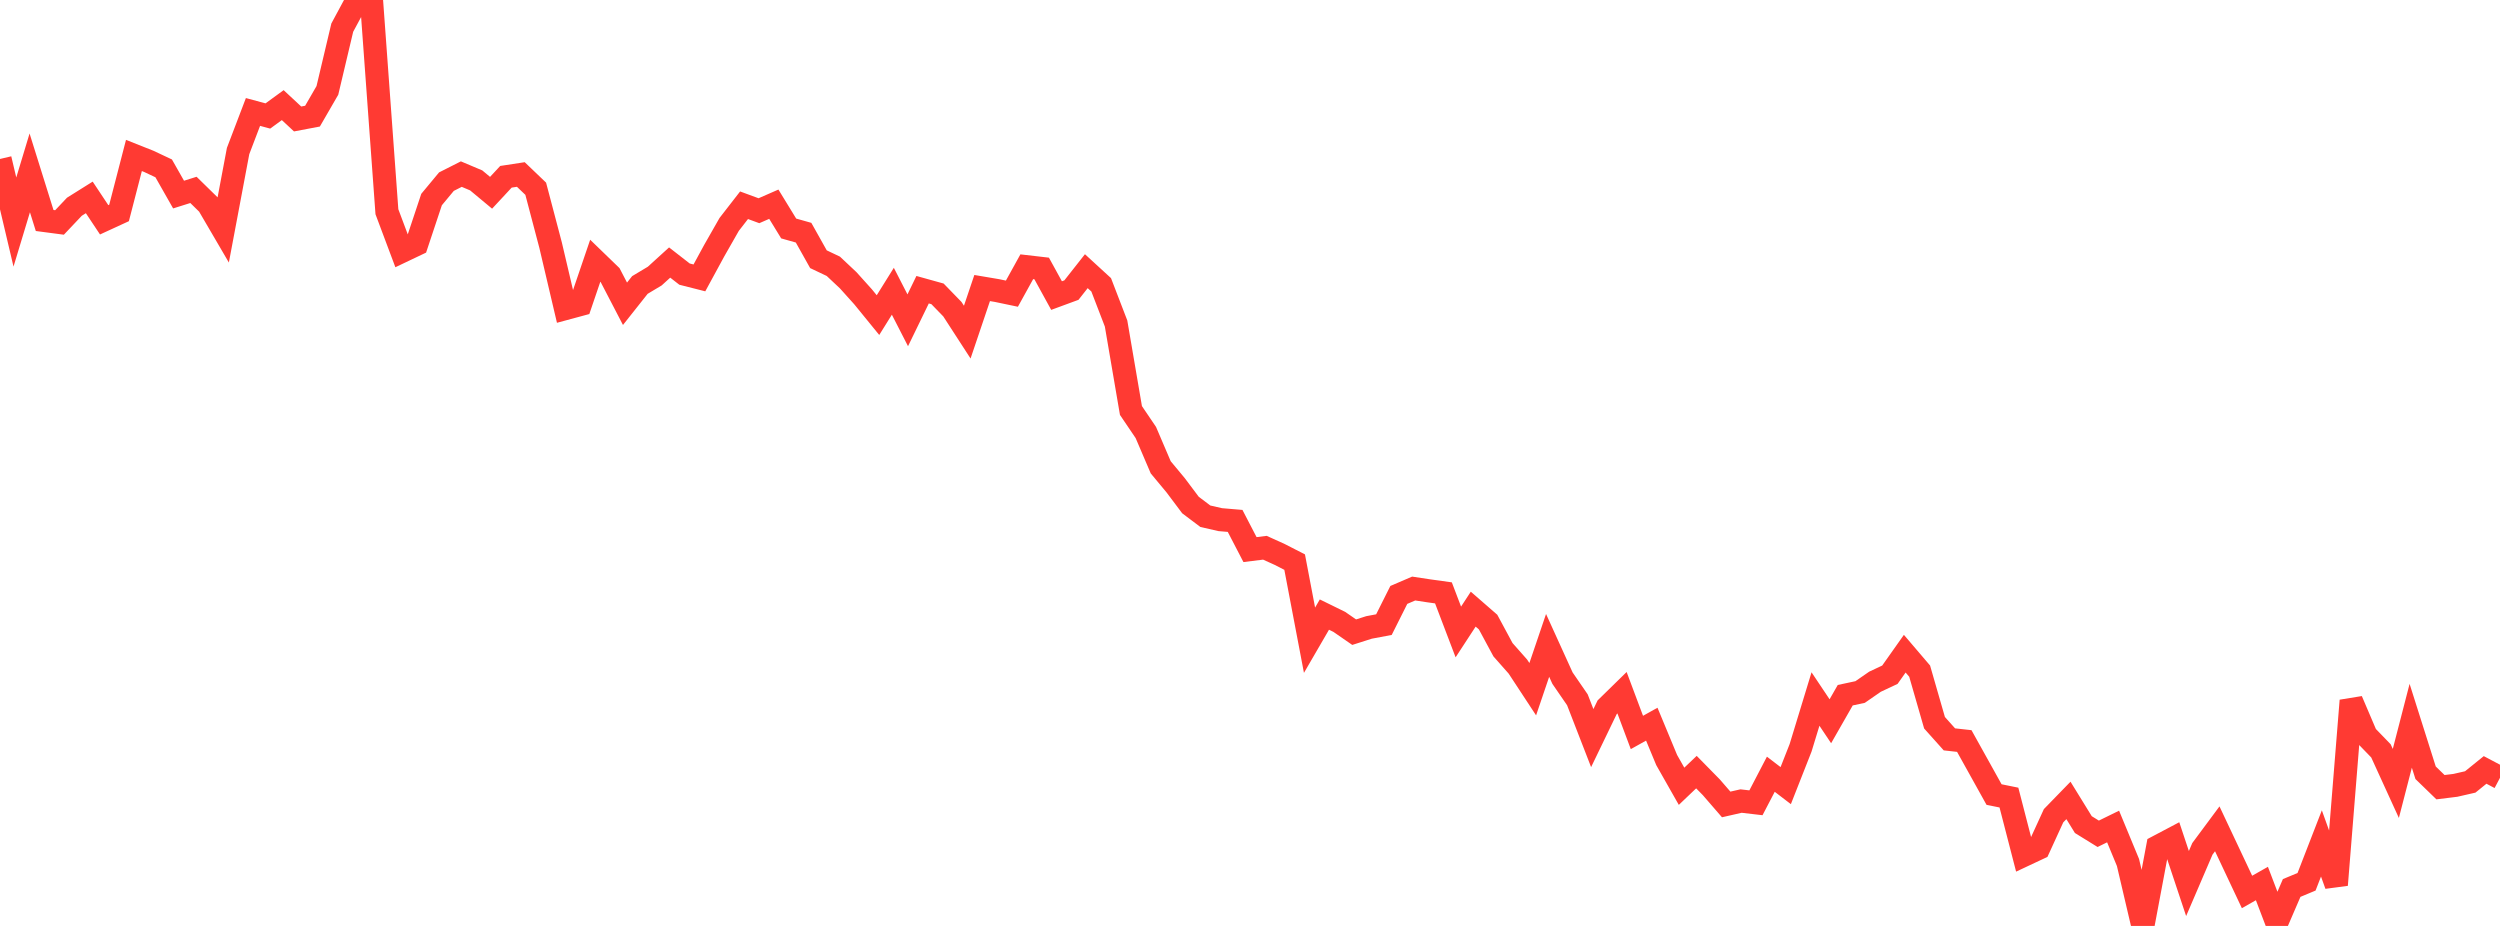 <?xml version="1.0" standalone="no"?>
<!DOCTYPE svg PUBLIC "-//W3C//DTD SVG 1.1//EN" "http://www.w3.org/Graphics/SVG/1.1/DTD/svg11.dtd">

<svg width="135" height="50" viewBox="0 0 135 50" preserveAspectRatio="none" 
  xmlns="http://www.w3.org/2000/svg"
  xmlns:xlink="http://www.w3.org/1999/xlink">


<polyline points="0.0, 8.584 0.804, 11.991 1.607, 9.335 2.411, 11.907 3.214, 12.013 4.018, 11.163 4.821, 10.66 5.625, 11.87 6.429, 11.5 7.232, 8.395 8.036, 8.714 8.839, 9.092 9.643, 10.507 10.446, 10.254 11.25, 11.041 12.054, 12.417 12.857, 8.155 13.661, 6.046 14.464, 6.263 15.268, 5.677 16.071, 6.424 16.875, 6.272 17.679, 4.881 18.482, 1.493 19.286, 0.0 20.089, 0.402 20.893, 11.433 21.696, 13.574 22.5, 13.191 23.304, 10.776 24.107, 9.809 24.911, 9.402 25.714, 9.741 26.518, 10.41 27.321, 9.546 28.125, 9.423 28.929, 10.192 29.732, 13.238 30.536, 16.659 31.339, 16.442 32.143, 14.08 32.946, 14.857 33.75, 16.404 34.554, 15.389 35.357, 14.908 36.161, 14.177 36.964, 14.802 37.768, 15.006 38.571, 13.529 39.375, 12.119 40.179, 11.083 40.982, 11.379 41.786, 11.027 42.589, 12.338 43.393, 12.565 44.196, 13.998 45.0, 14.38 45.804, 15.136 46.607, 16.029 47.411, 17.016 48.214, 15.728 49.018, 17.296 49.821, 15.644 50.625, 15.868 51.429, 16.696 52.232, 17.935 53.036, 15.554 53.839, 15.69 54.643, 15.858 55.446, 14.404 56.25, 14.497 57.054, 15.961 57.857, 15.665 58.661, 14.644 59.464, 15.38 60.268, 17.47 61.071, 22.167 61.875, 23.355 62.679, 25.235 63.482, 26.201 64.286, 27.272 65.089, 27.877 65.893, 28.061 66.696, 28.129 67.5, 29.678 68.304, 29.578 69.107, 29.942 69.911, 30.354 70.714, 34.572 71.518, 33.187 72.321, 33.581 73.125, 34.137 73.929, 33.881 74.732, 33.73 75.536, 32.126 76.339, 31.781 77.143, 31.903 77.946, 32.015 78.75, 34.126 79.554, 32.894 80.357, 33.593 81.161, 35.085 81.964, 35.993 82.768, 37.217 83.571, 34.851 84.375, 36.62 85.179, 37.789 85.982, 39.858 86.786, 38.192 87.589, 37.406 88.393, 39.553 89.196, 39.105 90.0, 41.042 90.804, 42.459 91.607, 41.694 92.411, 42.513 93.214, 43.44 94.018, 43.257 94.821, 43.351 95.625, 41.808 96.429, 42.424 97.232, 40.382 98.036, 37.747 98.839, 38.948 99.643, 37.541 100.446, 37.369 101.25, 36.813 102.054, 36.435 102.857, 35.299 103.661, 36.241 104.464, 39.028 105.268, 39.926 106.071, 40.015 106.875, 41.46 107.679, 42.906 108.482, 43.069 109.286, 46.182 110.089, 45.805 110.893, 44.049 111.696, 43.223 112.5, 44.528 113.304, 45.025 114.107, 44.631 114.911, 46.574 115.714, 50.0 116.518, 45.721 117.321, 45.297 118.125, 47.711 118.929, 45.838 119.732, 44.756 120.536, 46.462 121.339, 48.166 122.143, 47.71 122.946, 49.815 123.75, 47.951 124.554, 47.616 125.357, 45.545 126.161, 47.786 126.964, 37.833 127.768, 39.717 128.571, 40.547 129.375, 42.306 130.179, 39.192 130.982, 41.729 131.786, 42.508 132.589, 42.409 133.393, 42.225 134.196, 41.576 135.0, 42.001" fill="none" stroke="#ff3a33" stroke-width="1.25"/>

</svg>